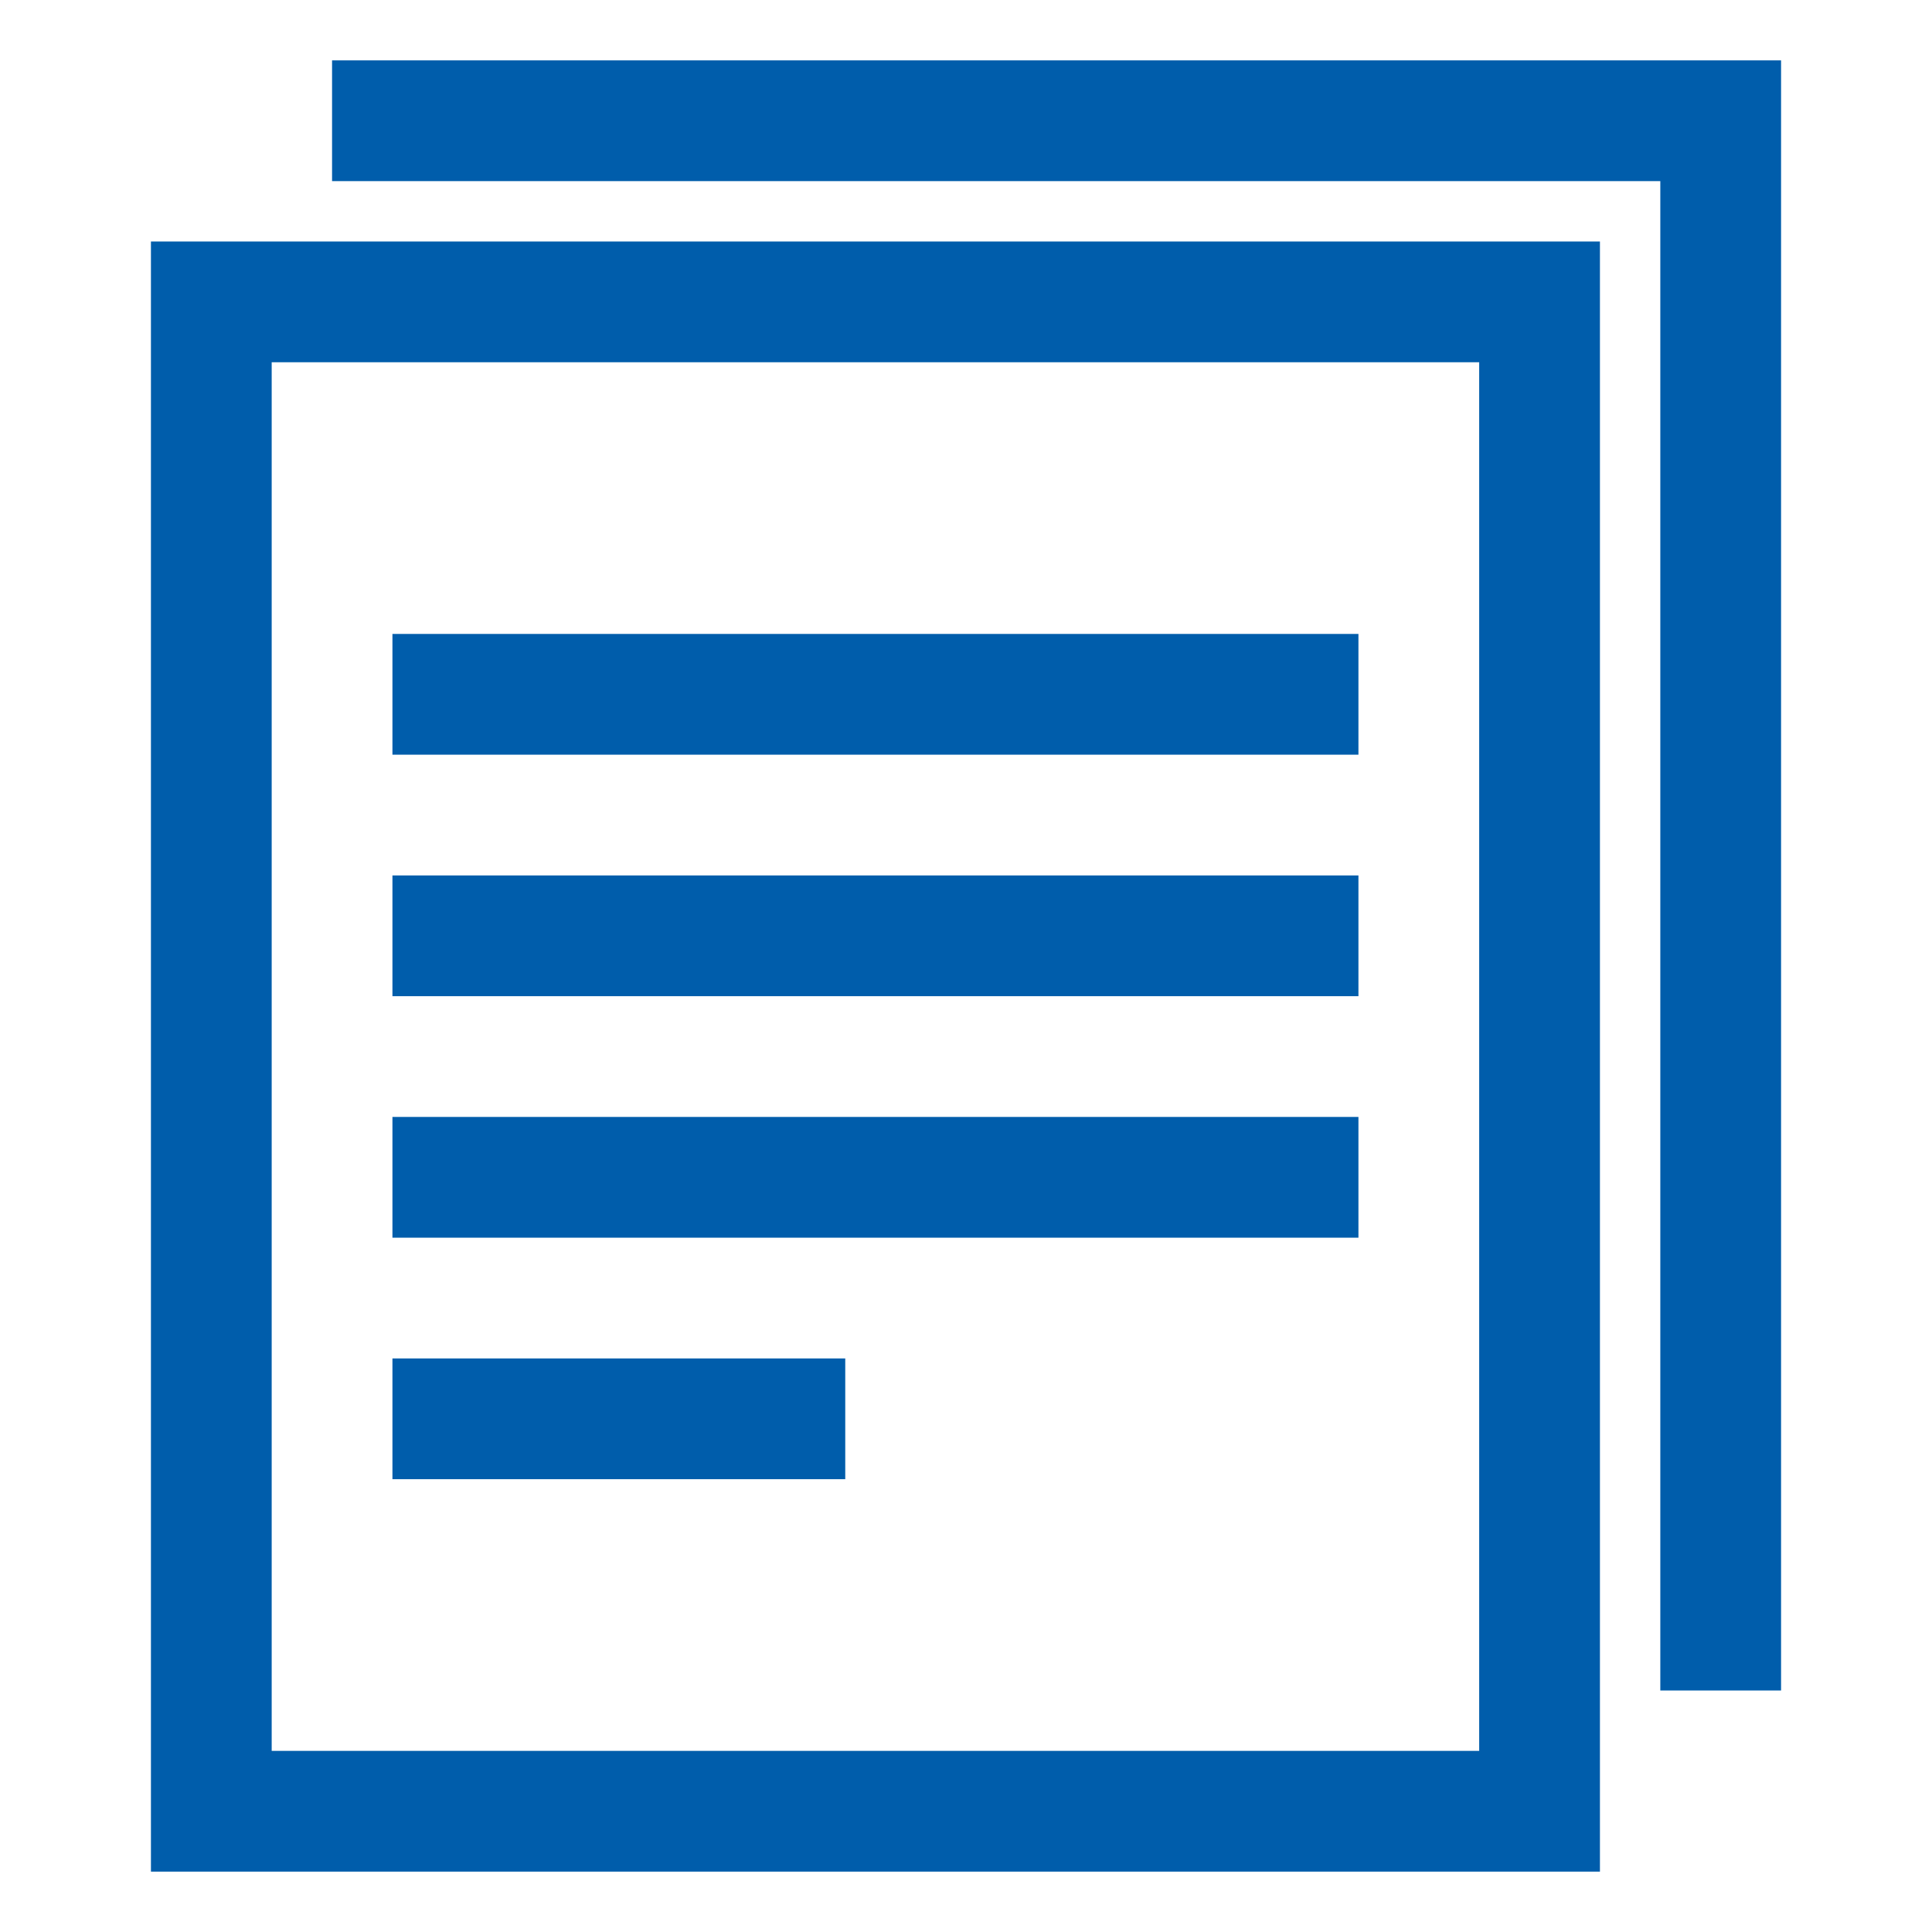 <svg xmlns="http://www.w3.org/2000/svg" width="32" height="32" viewBox="0 0 32 32"><path d="M0,0H32V32H0Z" opacity="0.002"/><rect width="22" height="25" transform="translate(3.5 5)" fill="none" stroke="#005dab" stroke-linecap="square" stroke-miterlimit="10" stroke-width="2"/><path d="M13,4H35V29" transform="translate(-6.5 -2)" fill="none" stroke="#005dab" stroke-linecap="square" stroke-miterlimit="10" stroke-width="2"/><line x2="14" transform="translate(7.5 11.5)" fill="none" stroke="#005dab" stroke-linecap="square" stroke-miterlimit="10" stroke-width="2"/><line x2="14" transform="translate(7.5 15.5)" fill="none" stroke="#005dab" stroke-linecap="square" stroke-miterlimit="10" stroke-width="2"/><line x2="14" transform="translate(7.5 19.5)" fill="none" stroke="#005dab" stroke-linecap="square" stroke-miterlimit="10" stroke-width="2"/><line x2="5.5" transform="translate(7.5 23.5)" fill="none" stroke="#005dab" stroke-linecap="square" stroke-miterlimit="10" stroke-width="2"/></svg>